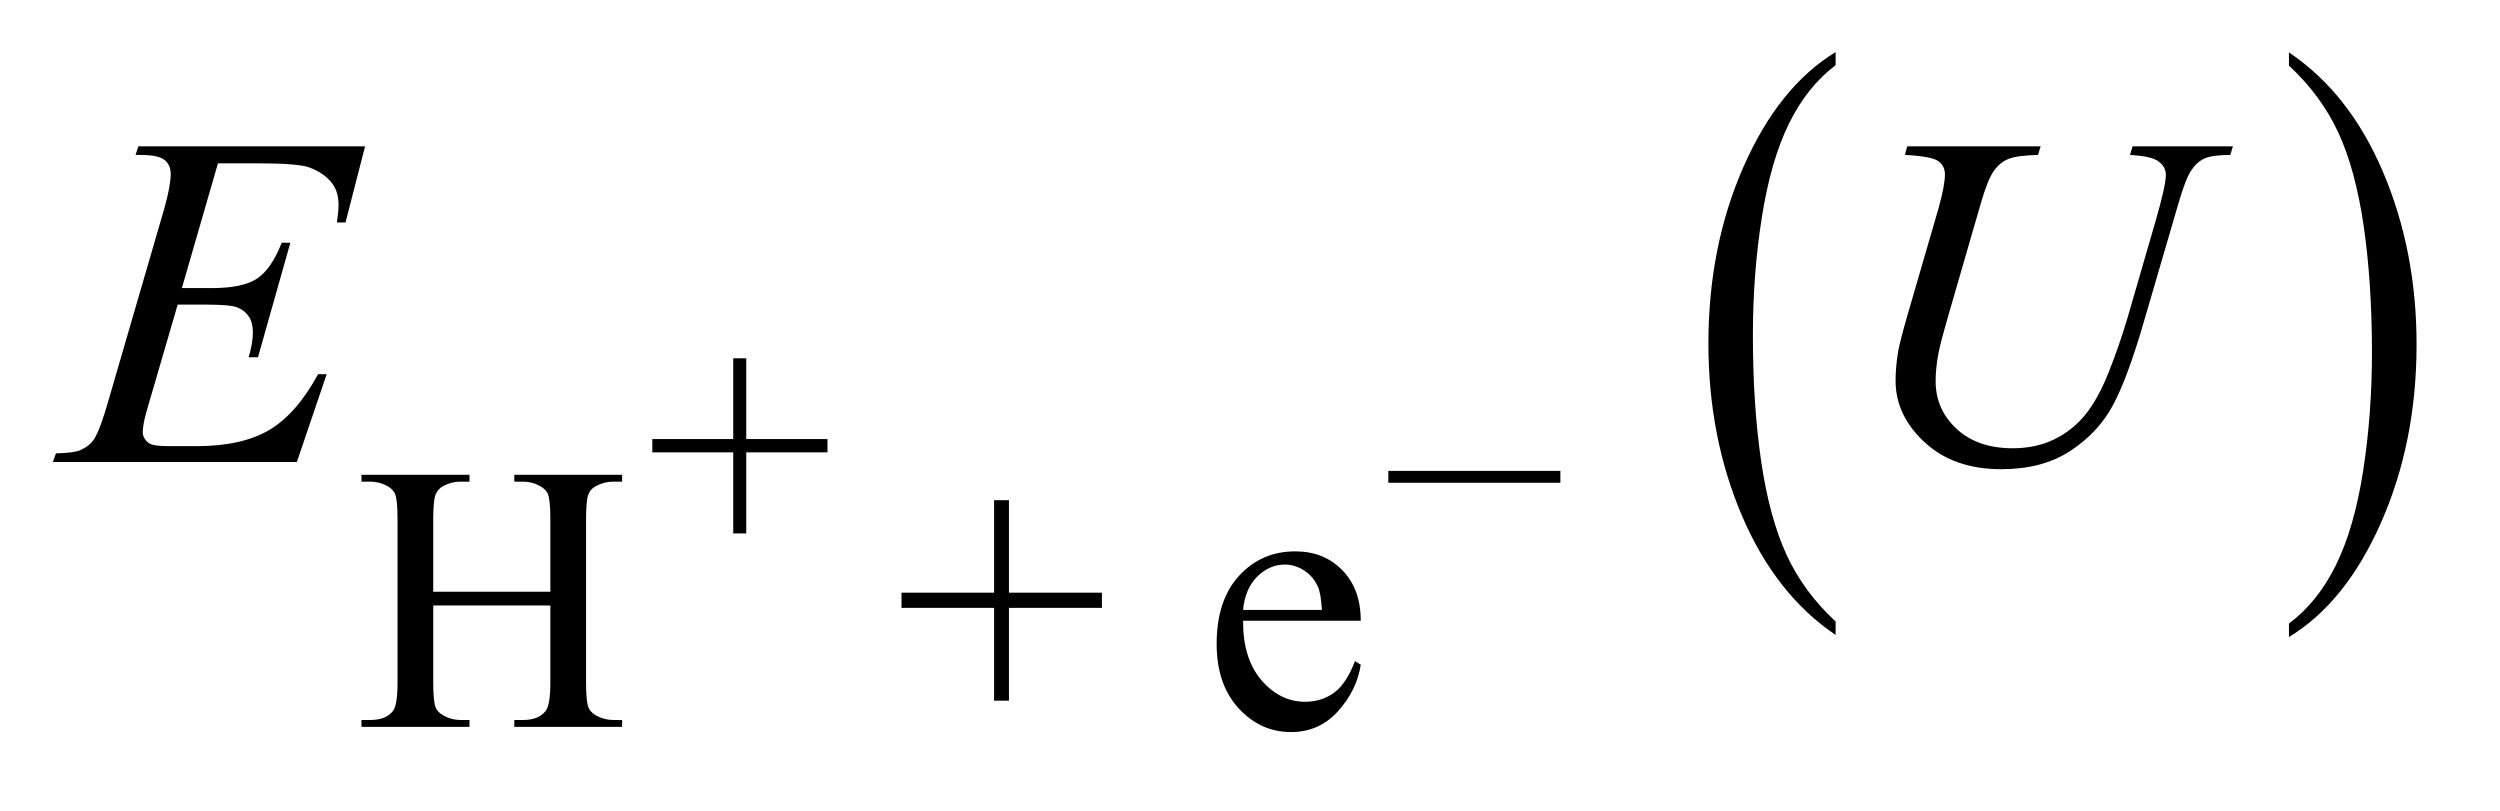 <?xml version="1.0" encoding="UTF-8"?>
<!DOCTYPE svg PUBLIC '-//W3C//DTD SVG 1.0//EN'
          'http://www.w3.org/TR/2001/REC-SVG-20010904/DTD/svg10.dtd'>
<svg stroke-dasharray="none" shape-rendering="auto" xmlns="http://www.w3.org/2000/svg" font-family="'Dialog'" text-rendering="auto" width="74" fill-opacity="1" color-interpolation="auto" color-rendering="auto" preserveAspectRatio="xMidYMid meet" font-size="12px" viewBox="0 0 74 24" fill="black" xmlns:xlink="http://www.w3.org/1999/xlink" stroke="black" image-rendering="auto" stroke-miterlimit="10" stroke-linecap="square" stroke-linejoin="miter" font-style="normal" stroke-width="1" height="24" stroke-dashoffset="0" font-weight="normal" stroke-opacity="1"
><!--Generated by the Batik Graphics2D SVG Generator--><defs id="genericDefs"
  /><g
  ><defs id="defs1"
    ><clipPath clipPathUnits="userSpaceOnUse" id="clipPath1"
      ><path d="M0.92 1.272 L47.468 1.272 L47.468 16.122 L0.92 16.122 L0.92 1.272 Z"
      /></clipPath
      ><clipPath clipPathUnits="userSpaceOnUse" id="clipPath2"
      ><path d="M29.48 40.645 L29.48 515.09 L1521.426 515.09 L1521.426 40.645 Z"
      /></clipPath
    ></defs
    ><g transform="scale(1.576,1.576) translate(-0.92,-1.272) matrix(0.031,0,0,0.031,0,0)"
    ><path d="M1141.812 417.594 L1141.812 425.734 Q1105.375 401.109 1085.055 353.461 Q1064.734 305.812 1064.734 249.172 Q1064.734 190.25 1086.102 141.844 Q1107.469 93.438 1141.812 72.594 L1141.812 80.547 Q1124.641 93.438 1113.609 115.789 Q1102.578 138.141 1097.133 172.531 Q1091.688 206.922 1091.688 244.234 Q1091.688 286.484 1096.711 320.586 Q1101.734 354.688 1112.07 377.141 Q1122.406 399.594 1141.812 417.594 Z" stroke="none" clip-path="url(#clipPath2)"
    /></g
    ><g transform="matrix(0.049,0,0,0.049,-1.449,-2.005)"
    ><path d="M1412.281 80.547 L1412.281 72.594 Q1448.734 97.031 1469.055 144.68 Q1489.375 192.328 1489.375 248.984 Q1489.375 307.891 1468.008 356.398 Q1446.641 404.906 1412.281 425.734 L1412.281 417.594 Q1429.594 404.703 1440.633 382.352 Q1451.672 360 1457.047 325.711 Q1462.422 291.422 1462.422 253.906 Q1462.422 211.844 1457.461 177.648 Q1452.5 143.453 1442.102 121 Q1431.703 98.547 1412.281 80.547 Z" stroke="none" clip-path="url(#clipPath2)"
    /></g
    ><g transform="matrix(0.049,0,0,0.049,-1.449,-2.005)"
    ><path d="M472.5 363.156 L472.5 314.188 L423.625 314.188 L423.625 306.141 L472.5 306.141 L472.5 257.359 L480.359 257.359 L480.359 306.141 L529.438 306.141 L529.438 314.188 L480.359 314.188 L480.359 363.156 L472.5 363.156 ZM972.172 332.547 L868.234 332.547 L868.234 325.375 L972.172 325.375 L972.172 332.547 Z" stroke="none" clip-path="url(#clipPath2)"
    /></g
    ><g transform="matrix(0.049,0,0,0.049,-1.449,-2.005)"
    ><path d="M291.281 398.359 L362.031 398.359 L362.031 354.781 Q362.031 343.094 360.578 339.391 Q359.453 336.594 355.859 334.562 Q351.031 331.875 345.641 331.875 L340.25 331.875 L340.25 327.719 L405.375 327.719 L405.375 331.875 L399.984 331.875 Q394.594 331.875 389.766 334.453 Q386.172 336.25 384.883 339.898 Q383.594 343.547 383.594 354.781 L383.594 453.047 Q383.594 464.609 385.062 468.312 Q386.172 471.125 389.656 473.156 Q394.594 475.844 399.984 475.844 L405.375 475.844 L405.375 480 L340.25 480 L340.25 475.844 L345.641 475.844 Q354.953 475.844 359.219 470.344 Q362.031 466.75 362.031 453.047 L362.031 406.672 L291.281 406.672 L291.281 453.047 Q291.281 464.609 292.734 468.312 Q293.859 471.125 297.453 473.156 Q302.281 475.844 307.672 475.844 L313.188 475.844 L313.188 480 L247.938 480 L247.938 475.844 L253.328 475.844 Q262.75 475.844 267.016 470.344 Q269.719 466.75 269.719 453.047 L269.719 354.781 Q269.719 343.094 268.266 339.391 Q267.141 336.594 263.656 334.562 Q258.719 331.875 253.328 331.875 L247.938 331.875 L247.938 327.719 L313.188 327.719 L313.188 331.875 L307.672 331.875 Q302.281 331.875 297.453 334.453 Q293.969 336.25 292.625 339.898 Q291.281 343.547 291.281 354.781 L291.281 398.359 ZM630.078 464.172 L630.078 408.125 L574.156 408.125 L574.156 398.922 L630.078 398.922 L630.078 343.094 L639.062 343.094 L639.062 398.922 L695.219 398.922 L695.219 408.125 L639.062 408.125 L639.062 464.172 L630.078 464.172 ZM780.484 415.875 Q780.375 438.781 791.594 451.812 Q802.828 464.844 818 464.844 Q828.094 464.844 835.562 459.281 Q843.031 453.719 848.094 440.25 L851.578 442.484 Q849.219 457.875 837.875 470.508 Q826.531 483.141 809.453 483.141 Q790.922 483.141 777.727 468.711 Q764.531 454.281 764.531 429.906 Q764.531 403.516 778.062 388.75 Q791.594 373.984 812.047 373.984 Q829.328 373.984 840.453 385.383 Q851.578 396.781 851.578 415.875 L780.484 415.875 ZM780.484 409.359 L828.094 409.359 Q827.531 399.484 825.734 395.438 Q822.938 389.141 817.375 385.547 Q811.812 381.953 805.75 381.953 Q796.438 381.953 789.078 389.195 Q781.719 396.438 780.484 409.359 Z" stroke="none" clip-path="url(#clipPath2)"
    /></g
    ><g transform="matrix(0.049,0,0,0.049,-1.449,-2.005)"
    ><path d="M161.234 139.578 L139.438 214.953 L157.297 214.953 Q176.422 214.953 185 209.117 Q193.578 203.281 199.766 187.531 L204.969 187.531 L185.422 256.719 L179.797 256.719 Q182.328 248 182.328 241.812 Q182.328 235.766 179.867 232.109 Q177.406 228.453 173.117 226.695 Q168.828 224.938 155.047 224.938 L136.906 224.938 L118.484 288.078 Q115.812 297.219 115.812 302 Q115.812 305.656 119.328 308.469 Q121.719 310.438 131.281 310.438 L148.156 310.438 Q175.578 310.438 192.102 300.734 Q208.625 291.031 221.703 266.984 L226.906 266.984 L208.906 320 L61.531 320 L63.359 314.797 Q74.328 314.516 78.125 312.828 Q83.75 310.297 86.281 306.359 Q90.078 300.594 95.281 282.172 L128.75 167.141 Q132.688 153.219 132.688 145.906 Q132.688 140.562 128.961 137.539 Q125.234 134.516 114.406 134.516 L111.453 134.516 L113.141 129.312 L250.109 129.312 L238.297 175.297 L233.094 175.297 Q234.078 168.828 234.078 164.469 Q234.078 157.016 230.422 151.953 Q225.641 145.484 216.5 142.109 Q209.75 139.578 185.422 139.578 L161.234 139.578 ZM1181.688 129.312 L1262.266 129.312 L1260.719 134.516 Q1248.344 134.797 1243.07 136.836 Q1237.797 138.875 1234.07 144.078 Q1230.344 149.281 1226.266 163.344 L1206.719 230.844 Q1201.516 248.844 1200.531 254.469 Q1198.844 263.469 1198.844 271.203 Q1198.844 288.219 1211.5 299.961 Q1224.156 311.703 1245.391 311.703 Q1259.312 311.703 1270.281 306.43 Q1281.25 301.156 1289.055 291.664 Q1296.859 282.172 1303.328 265.93 Q1309.797 249.688 1314.719 233.094 L1331.594 174.875 Q1337.922 153.078 1337.922 146.469 Q1337.922 141.828 1333.633 138.523 Q1329.344 135.219 1316.266 134.516 L1317.812 129.312 L1378.422 129.312 L1376.875 134.516 Q1366.188 134.516 1361.477 136.555 Q1356.766 138.594 1353.25 143.867 Q1349.734 149.141 1345.375 164.328 L1324.703 235.062 Q1314.719 269.516 1305.859 285.898 Q1297 302.281 1280.195 313.32 Q1263.391 324.359 1238.5 324.359 Q1209.812 324.359 1192.234 308.117 Q1174.656 291.875 1174.656 270.922 Q1174.656 262.625 1176.203 253.203 Q1177.328 247.016 1181.688 231.828 L1200.531 167 Q1204.469 152.938 1204.469 146.328 Q1204.469 141.125 1200.461 138.242 Q1196.453 135.359 1180.281 134.516 L1181.688 129.312 Z" stroke="none" clip-path="url(#clipPath2)"
    /></g
  ></g
></svg
>
